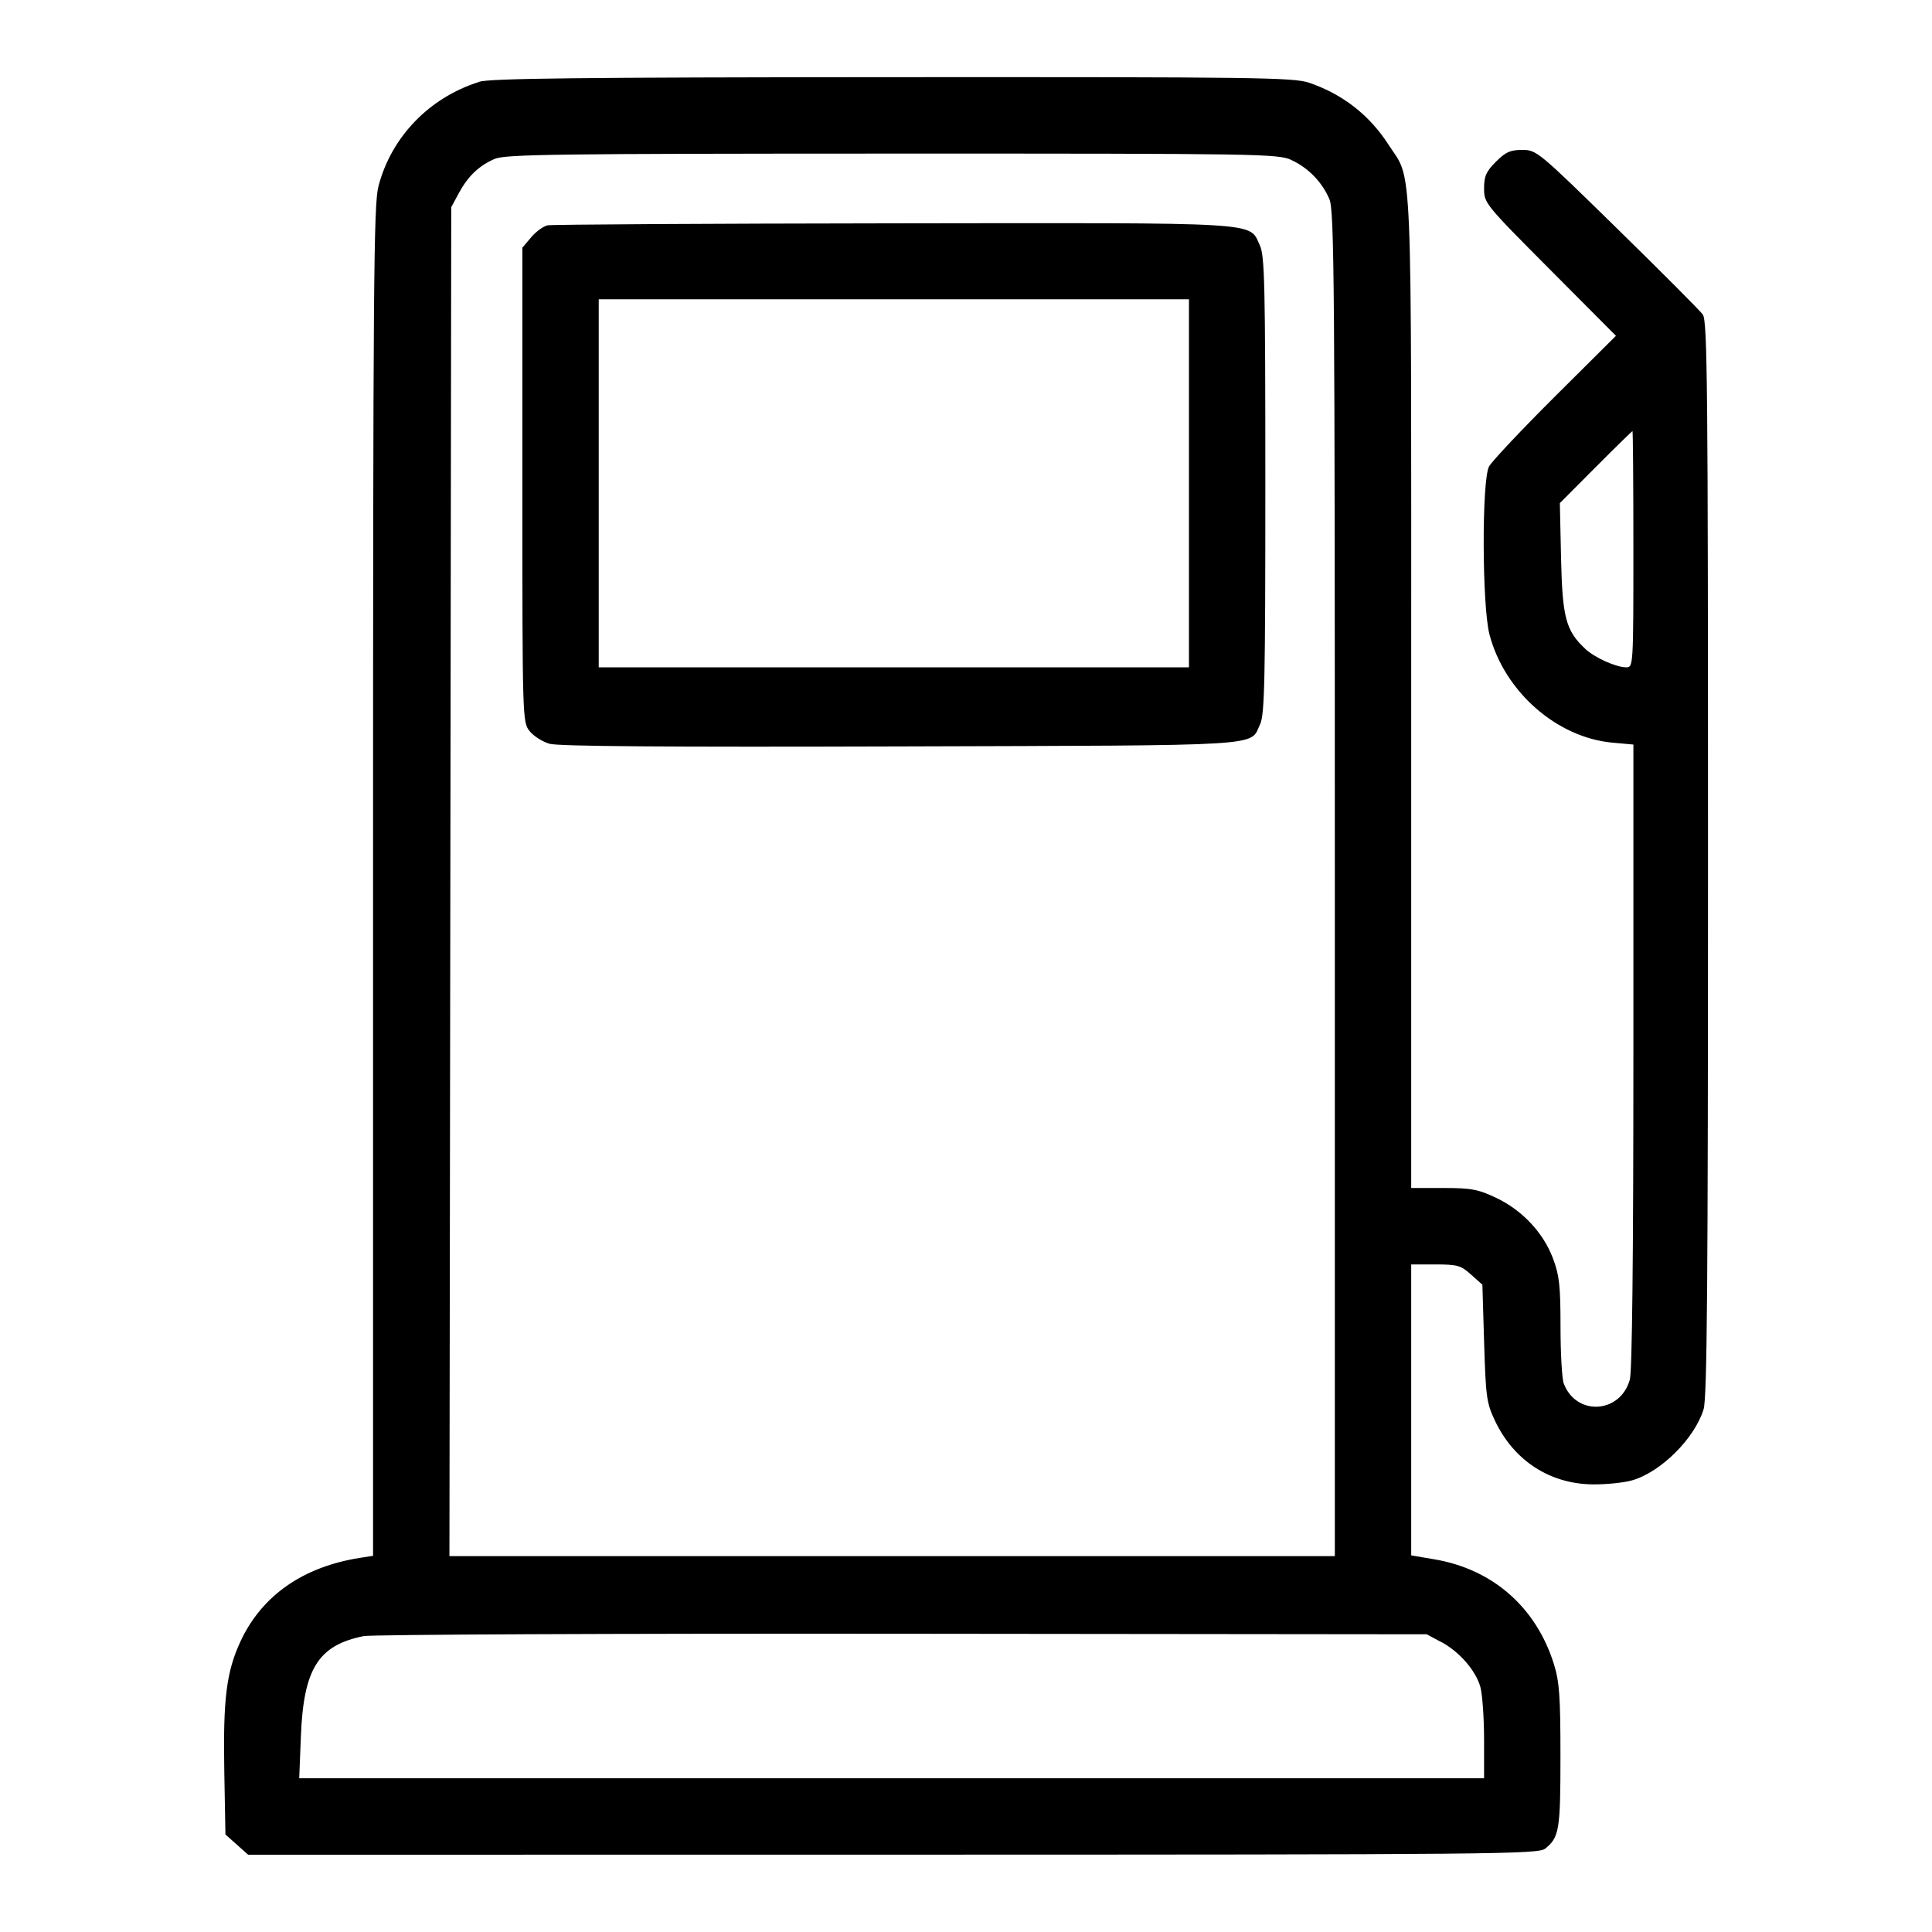 <!-- Generated by IcoMoon.io -->
<svg version="1.1" xmlns="http://www.w3.org/2000/svg" width="32" height="32" viewBox="0 0 32 32">
<path d="M7.933 1.357c-0.826 0.262-1.452 0.912-1.665 1.729-0.079 0.304-0.089 1.603-0.089 11.513v11.17l-0.216 0.034c-0.94 0.147-1.623 0.622-1.976 1.376-0.237 0.507-0.294 0.957-0.272 2.167l0.019 1.039 0.376 0.335 10.681-0.001c10.033-0.001 10.688-0.007 10.804-0.101 0.231-0.187 0.251-0.308 0.251-1.528 0-0.992-0.017-1.232-0.108-1.526-0.293-0.94-1.012-1.572-1.976-1.736l-0.388-0.066v-4.819h0.402c0.363 0 0.42 0.016 0.589 0.168l0.188 0.168 0.029 0.968c0.027 0.891 0.041 0.993 0.179 1.284 0.314 0.663 0.911 1.050 1.627 1.055 0.224 0.002 0.516-0.029 0.649-0.068 0.476-0.139 1.033-0.695 1.18-1.177 0.058-0.192 0.073-2.083 0.073-9.127 0-7.806-0.010-8.899-0.086-9.004-0.047-0.066-0.686-0.706-1.418-1.423-1.308-1.281-1.336-1.304-1.573-1.304-0.197 0-0.276 0.035-0.436 0.196-0.162 0.162-0.196 0.238-0.196 0.442 0 0.244 0.014 0.261 1.092 1.344l1.092 1.097-1.010 1.005c-0.555 0.553-1.047 1.075-1.092 1.16-0.122 0.229-0.116 2.306 0.007 2.78 0.247 0.947 1.114 1.71 2.039 1.794l0.345 0.031-0 5.153c-0 3.354-0.021 5.228-0.059 5.366-0.157 0.564-0.888 0.608-1.094 0.065-0.030-0.078-0.054-0.502-0.054-0.941 0-0.675-0.019-0.85-0.123-1.127-0.16-0.429-0.509-0.802-0.941-1.007-0.302-0.143-0.411-0.164-0.877-0.164l-0.532-0v-8.213c0-9.106 0.028-8.441-0.376-9.068-0.315-0.49-0.763-0.839-1.317-1.026-0.258-0.087-0.874-0.095-6.901-0.092-5.177 0.003-6.667 0.020-6.847 0.077zM21.39 2.651c0.282 0.13 0.511 0.368 0.63 0.651 0.080 0.191 0.089 1.412 0.089 11.343v11.129h-14.665l0.015-11.171 0.015-11.171 0.124-0.23c0.152-0.283 0.333-0.456 0.595-0.57 0.175-0.076 1.011-0.087 6.584-0.088 6.093-0.001 6.394 0.004 6.613 0.106zM9.071 3.732c-0.070 0.014-0.193 0.103-0.273 0.198l-0.146 0.173v3.927c0 3.874 0.002 3.929 0.118 4.077 0.065 0.083 0.214 0.178 0.331 0.212 0.147 0.043 1.945 0.056 5.819 0.044 6.163-0.019 5.774 0.005 5.952-0.37 0.074-0.156 0.086-0.721 0.086-3.96 0-3.321-0.011-3.801-0.091-3.969-0.186-0.393 0.137-0.373-6.071-0.365-3.079 0.004-5.655 0.019-5.726 0.033zM19.693 8.005v3.048h-9.776v-6.096h9.776v3.048zM27.054 9.098c0 1.927-0.002 1.955-0.117 1.955-0.169 0-0.521-0.158-0.679-0.305-0.322-0.301-0.38-0.517-0.402-1.501l-0.020-0.914 0.594-0.596c0.326-0.328 0.601-0.596 0.609-0.596s0.015 0.88 0.015 1.955zM23.868 27.194c0.304 0.163 0.576 0.475 0.652 0.749 0.033 0.119 0.060 0.508 0.061 0.864l0 0.647h-19.625l0.028-0.704c0.045-1.113 0.289-1.501 1.041-1.651 0.132-0.026 4.148-0.044 8.923-0.039l8.683 0.009 0.235 0.126z"></path>
</svg>
